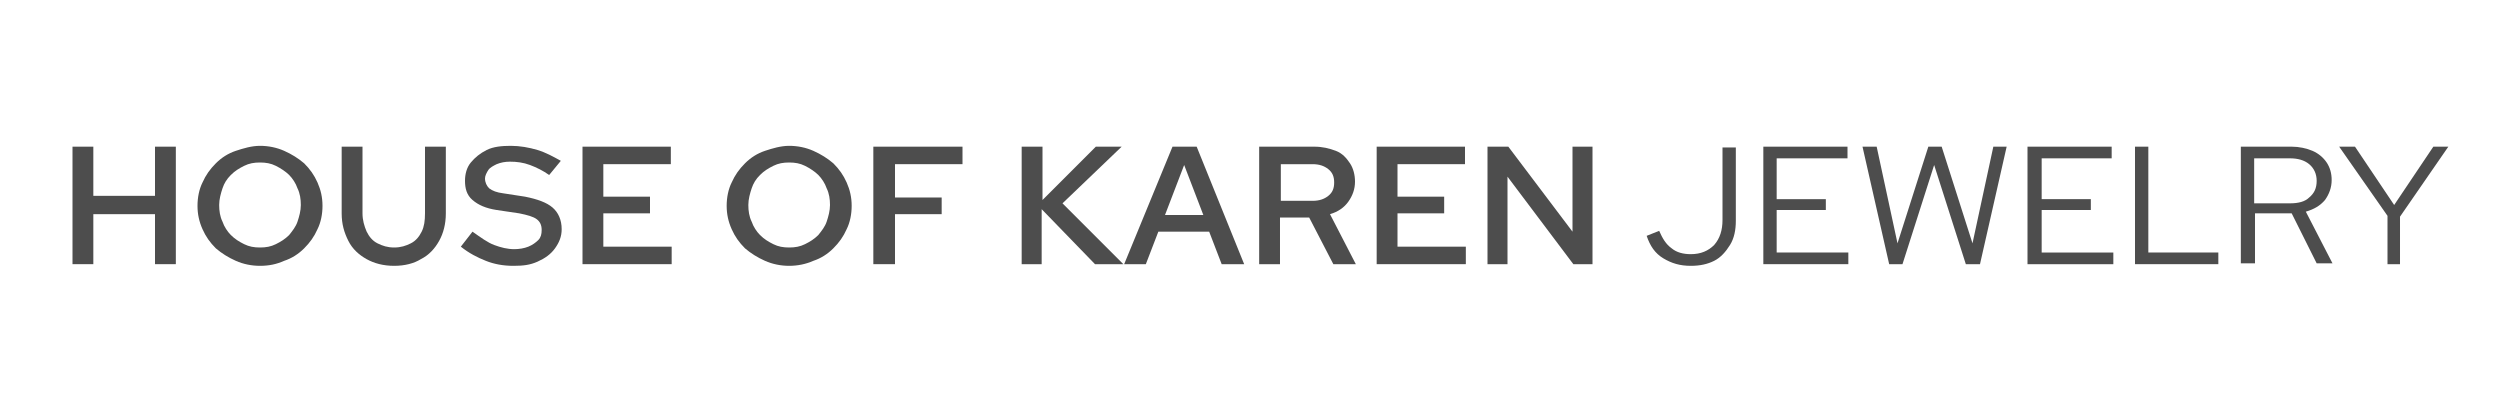 <?xml version="1.0" encoding="utf-8"?>
<!-- Generator: Adobe Illustrator 26.2.1, SVG Export Plug-In . SVG Version: 6.00 Build 0)  -->
<svg version="1.1" id="Layer_1" xmlns="http://www.w3.org/2000/svg" xmlns:xlink="http://www.w3.org/1999/xlink" x="0px" y="0px"
	 viewBox="0 0 300 50" style="enable-background:new 0 0 300 50;" xml:space="preserve">
<style type="text/css">
	.st0{fill:#4D4D4D;}
</style>
<g>
	<path class="st0" d="M8.7,31.7V17.6h2.5v5.9h7.4v-5.9h2.5v14.1h-2.5v-6h-7.4v6H8.7z"/>
	<path class="st0" d="M31.2,31.9c-1,0-2-0.2-2.9-0.6c-0.9-0.4-1.7-0.9-2.4-1.5c-0.7-0.7-1.2-1.4-1.6-2.3c-0.4-0.9-0.6-1.8-0.6-2.8
		c0-1,0.2-2,0.6-2.8c0.4-0.9,0.9-1.6,1.6-2.3c0.7-0.7,1.5-1.2,2.4-1.5s1.9-0.6,2.9-0.6c1,0,2,0.2,2.9,0.6s1.7,0.9,2.4,1.5
		c0.7,0.7,1.2,1.4,1.6,2.3c0.4,0.9,0.6,1.8,0.6,2.8c0,1-0.2,2-0.6,2.8c-0.4,0.9-0.9,1.6-1.6,2.3c-0.7,0.7-1.5,1.2-2.4,1.5
		C33.2,31.7,32.3,31.9,31.2,31.9z M31.2,29.7c0.7,0,1.3-0.1,1.9-0.4c0.6-0.3,1.1-0.6,1.6-1.1c0.4-0.5,0.8-1,1-1.6
		c0.2-0.6,0.4-1.3,0.4-2c0-0.7-0.1-1.4-0.4-2c-0.2-0.6-0.6-1.2-1-1.6s-1-0.8-1.6-1.1c-0.6-0.3-1.2-0.4-1.9-0.4
		c-0.7,0-1.3,0.1-1.9,0.4s-1.1,0.6-1.6,1.1s-0.8,1-1,1.6c-0.2,0.6-0.4,1.3-0.4,2c0,0.7,0.1,1.4,0.4,2c0.2,0.6,0.6,1.2,1,1.6
		c0.5,0.5,1,0.8,1.6,1.1S30.5,29.7,31.2,29.7z"/>
	<path class="st0" d="M47.3,31.9c-1.3,0-2.4-0.3-3.3-0.8c-0.9-0.5-1.7-1.2-2.2-2.2s-0.8-2-0.8-3.3v-8h2.5v8c0,0.8,0.2,1.5,0.5,2.2
		c0.3,0.6,0.7,1.1,1.3,1.4c0.6,0.3,1.2,0.5,2,0.5s1.4-0.2,2-0.5c0.6-0.3,1-0.8,1.3-1.4c0.3-0.6,0.4-1.3,0.4-2.2v-8h2.5v8
		c0,1.3-0.3,2.4-0.8,3.3s-1.2,1.7-2.2,2.2C49.7,31.6,48.6,31.9,47.3,31.9z"/>
	<path class="st0" d="M61.6,31.9c-1.2,0-2.3-0.2-3.3-0.6c-1-0.4-2-0.9-3-1.7l1.4-1.8c1,0.7,1.8,1.3,2.6,1.6c0.8,0.3,1.6,0.5,2.4,0.5
		c0.6,0,1.2-0.1,1.7-0.3s0.9-0.5,1.2-0.8s0.4-0.7,0.4-1.2c0-0.6-0.2-1-0.6-1.3c-0.4-0.3-1.1-0.5-2.1-0.7l-2.7-0.4
		c-1.3-0.2-2.2-0.6-2.9-1.2s-0.9-1.4-0.9-2.3c0-0.8,0.2-1.6,0.7-2.2c0.5-0.6,1.1-1.1,1.9-1.5s1.8-0.5,2.9-0.5c1.1,0,2.2,0.2,3.2,0.5
		s1.9,0.8,2.8,1.3L65.9,21c-0.7-0.5-1.5-0.9-2.3-1.2c-0.8-0.3-1.6-0.4-2.4-0.4c-0.6,0-1.1,0.1-1.6,0.3c-0.4,0.2-0.8,0.4-1,0.7
		c-0.2,0.3-0.4,0.7-0.4,1c0,0.5,0.2,0.9,0.5,1.2c0.4,0.3,0.9,0.5,1.7,0.6l2.6,0.4c1.5,0.3,2.6,0.7,3.3,1.3c0.7,0.6,1.1,1.5,1.1,2.6
		c0,0.9-0.3,1.6-0.8,2.3c-0.5,0.7-1.2,1.2-2.1,1.6S62.8,31.9,61.6,31.9z"/>
	<path class="st0" d="M69.9,31.7V17.6h10.6v2.1h-8.1v3.9h5.6v2h-5.6v4h8.2v2.1H69.9z"/>
	<path class="st0" d="M94.7,31.9c-1,0-2-0.2-2.9-0.6c-0.9-0.4-1.7-0.9-2.4-1.5c-0.7-0.7-1.2-1.4-1.6-2.3c-0.4-0.9-0.6-1.8-0.6-2.8
		c0-1,0.2-2,0.6-2.8c0.4-0.9,0.9-1.6,1.6-2.3c0.7-0.7,1.5-1.2,2.4-1.5s1.9-0.6,2.9-0.6c1,0,2,0.2,2.9,0.6s1.7,0.9,2.4,1.5
		c0.7,0.7,1.2,1.4,1.6,2.3c0.4,0.9,0.6,1.8,0.6,2.8c0,1-0.2,2-0.6,2.8c-0.4,0.9-0.9,1.6-1.6,2.3c-0.7,0.7-1.5,1.2-2.4,1.5
		C96.7,31.7,95.7,31.9,94.7,31.9z M94.7,29.7c0.7,0,1.3-0.1,1.9-0.4c0.6-0.3,1.1-0.6,1.6-1.1c0.4-0.5,0.8-1,1-1.6
		c0.2-0.6,0.4-1.3,0.4-2c0-0.7-0.1-1.4-0.4-2c-0.2-0.6-0.6-1.2-1-1.6s-1-0.8-1.6-1.1c-0.6-0.3-1.2-0.4-1.9-0.4
		c-0.7,0-1.3,0.1-1.9,0.4s-1.1,0.6-1.6,1.1s-0.8,1-1,1.6c-0.2,0.6-0.4,1.3-0.4,2c0,0.7,0.1,1.4,0.4,2c0.2,0.6,0.6,1.2,1,1.6
		c0.5,0.5,1,0.8,1.6,1.1S94,29.7,94.7,29.7z"/>
	<path class="st0" d="M104.8,31.7V17.6h10.7v2.1h-8.1v4h5.6v2h-5.6v6H104.8z"/>
	<path class="st0" d="M122.6,31.7V17.6h2.5V24l6.4-6.4h3.1l-7.1,6.8l7.3,7.3h-3.4l-6.4-6.6v6.6H122.6z"/>
	<path class="st0" d="M134.9,31.7l5.8-14.1h2.9l5.7,14.1h-2.7l-1.5-3.9h-6.1l-1.5,3.9H134.9z M139.8,25.8h4.6l-2.3-6L139.8,25.8z"/>
	<path class="st0" d="M151.1,31.7V17.6h6.6c1,0,1.8,0.2,2.6,0.5s1.3,0.9,1.7,1.5s0.6,1.4,0.6,2.2c0,0.9-0.3,1.7-0.8,2.4
		c-0.5,0.7-1.2,1.2-2.2,1.5l3.1,6H160l-2.9-5.6h-3.5v5.6H151.1z M153.7,24.1h3.8c0.8,0,1.4-0.2,1.9-0.6c0.5-0.4,0.7-0.9,0.7-1.6
		c0-0.7-0.2-1.2-0.7-1.6s-1.1-0.6-1.9-0.6h-3.8V24.1z"/>
	<path class="st0" d="M165.2,31.7V17.6h10.6v2.1h-8.1v3.9h5.6v2h-5.6v4h8.2v2.1H165.2z"/>
	<path class="st0" d="M178.5,31.7V17.6h2.5l7.7,10.2l0-10.2h2.4v14.1h-2.3l-7.9-10.5l0,10.5H178.5z"/>
	<path class="st0" d="M202.9,31.9c-1.3,0-2.3-0.3-3.3-0.9s-1.6-1.5-2-2.7l1.5-0.6c0.4,0.9,0.8,1.6,1.5,2.1c0.6,0.5,1.4,0.7,2.3,0.7
		c1.2,0,2.1-0.4,2.8-1.1c0.7-0.8,1-1.8,1-3v-8.7h1.6v8.8c0,1.1-0.2,2.1-0.7,2.9s-1.1,1.5-1.9,1.9S204,31.9,202.9,31.9z"/>
	<path class="st0" d="M211.6,31.7V17.6h10.1v1.4h-8.5v4.9h5.9v1.3h-5.9v5.1h8.6v1.4H211.6z"/>
	<path class="st0" d="M226.7,31.7l-3.2-14.1h1.7l2.5,11.6l3.7-11.6h1.6l3.7,11.6l2.5-11.6h1.6l-3.2,14.1h-1.7l-3.8-11.9l-3.8,11.9
		H226.7z"/>
	<path class="st0" d="M243.3,31.7V17.6h10.1v1.4H245v4.9h5.9v1.3H245v5.1h8.6v1.4H243.3z"/>
	<path class="st0" d="M256.2,31.7V17.6h1.6v12.7h8.4v1.4H256.2z"/>
	<path class="st0" d="M268.9,31.7V17.6h6.1c0.9,0,1.8,0.2,2.5,0.5c0.7,0.3,1.3,0.8,1.7,1.4s0.6,1.3,0.6,2.1c0,0.9-0.3,1.7-0.8,2.4
		c-0.6,0.7-1.3,1.1-2.3,1.4l3.2,6.2H278l-3-6h-4.4v6H268.9z M270.5,24.4h4.3c1,0,1.8-0.2,2.3-0.7c0.6-0.5,0.9-1.1,0.9-2
		c0-0.8-0.3-1.5-0.9-2c-0.6-0.5-1.4-0.7-2.3-0.7h-4.3V24.4z"/>
	<path class="st0" d="M286.5,31.7v-5.8l-5.8-8.3h1.9l4.7,7l4.7-7h1.8l-5.8,8.4v5.7H286.5z"/>
</g>
</svg>
